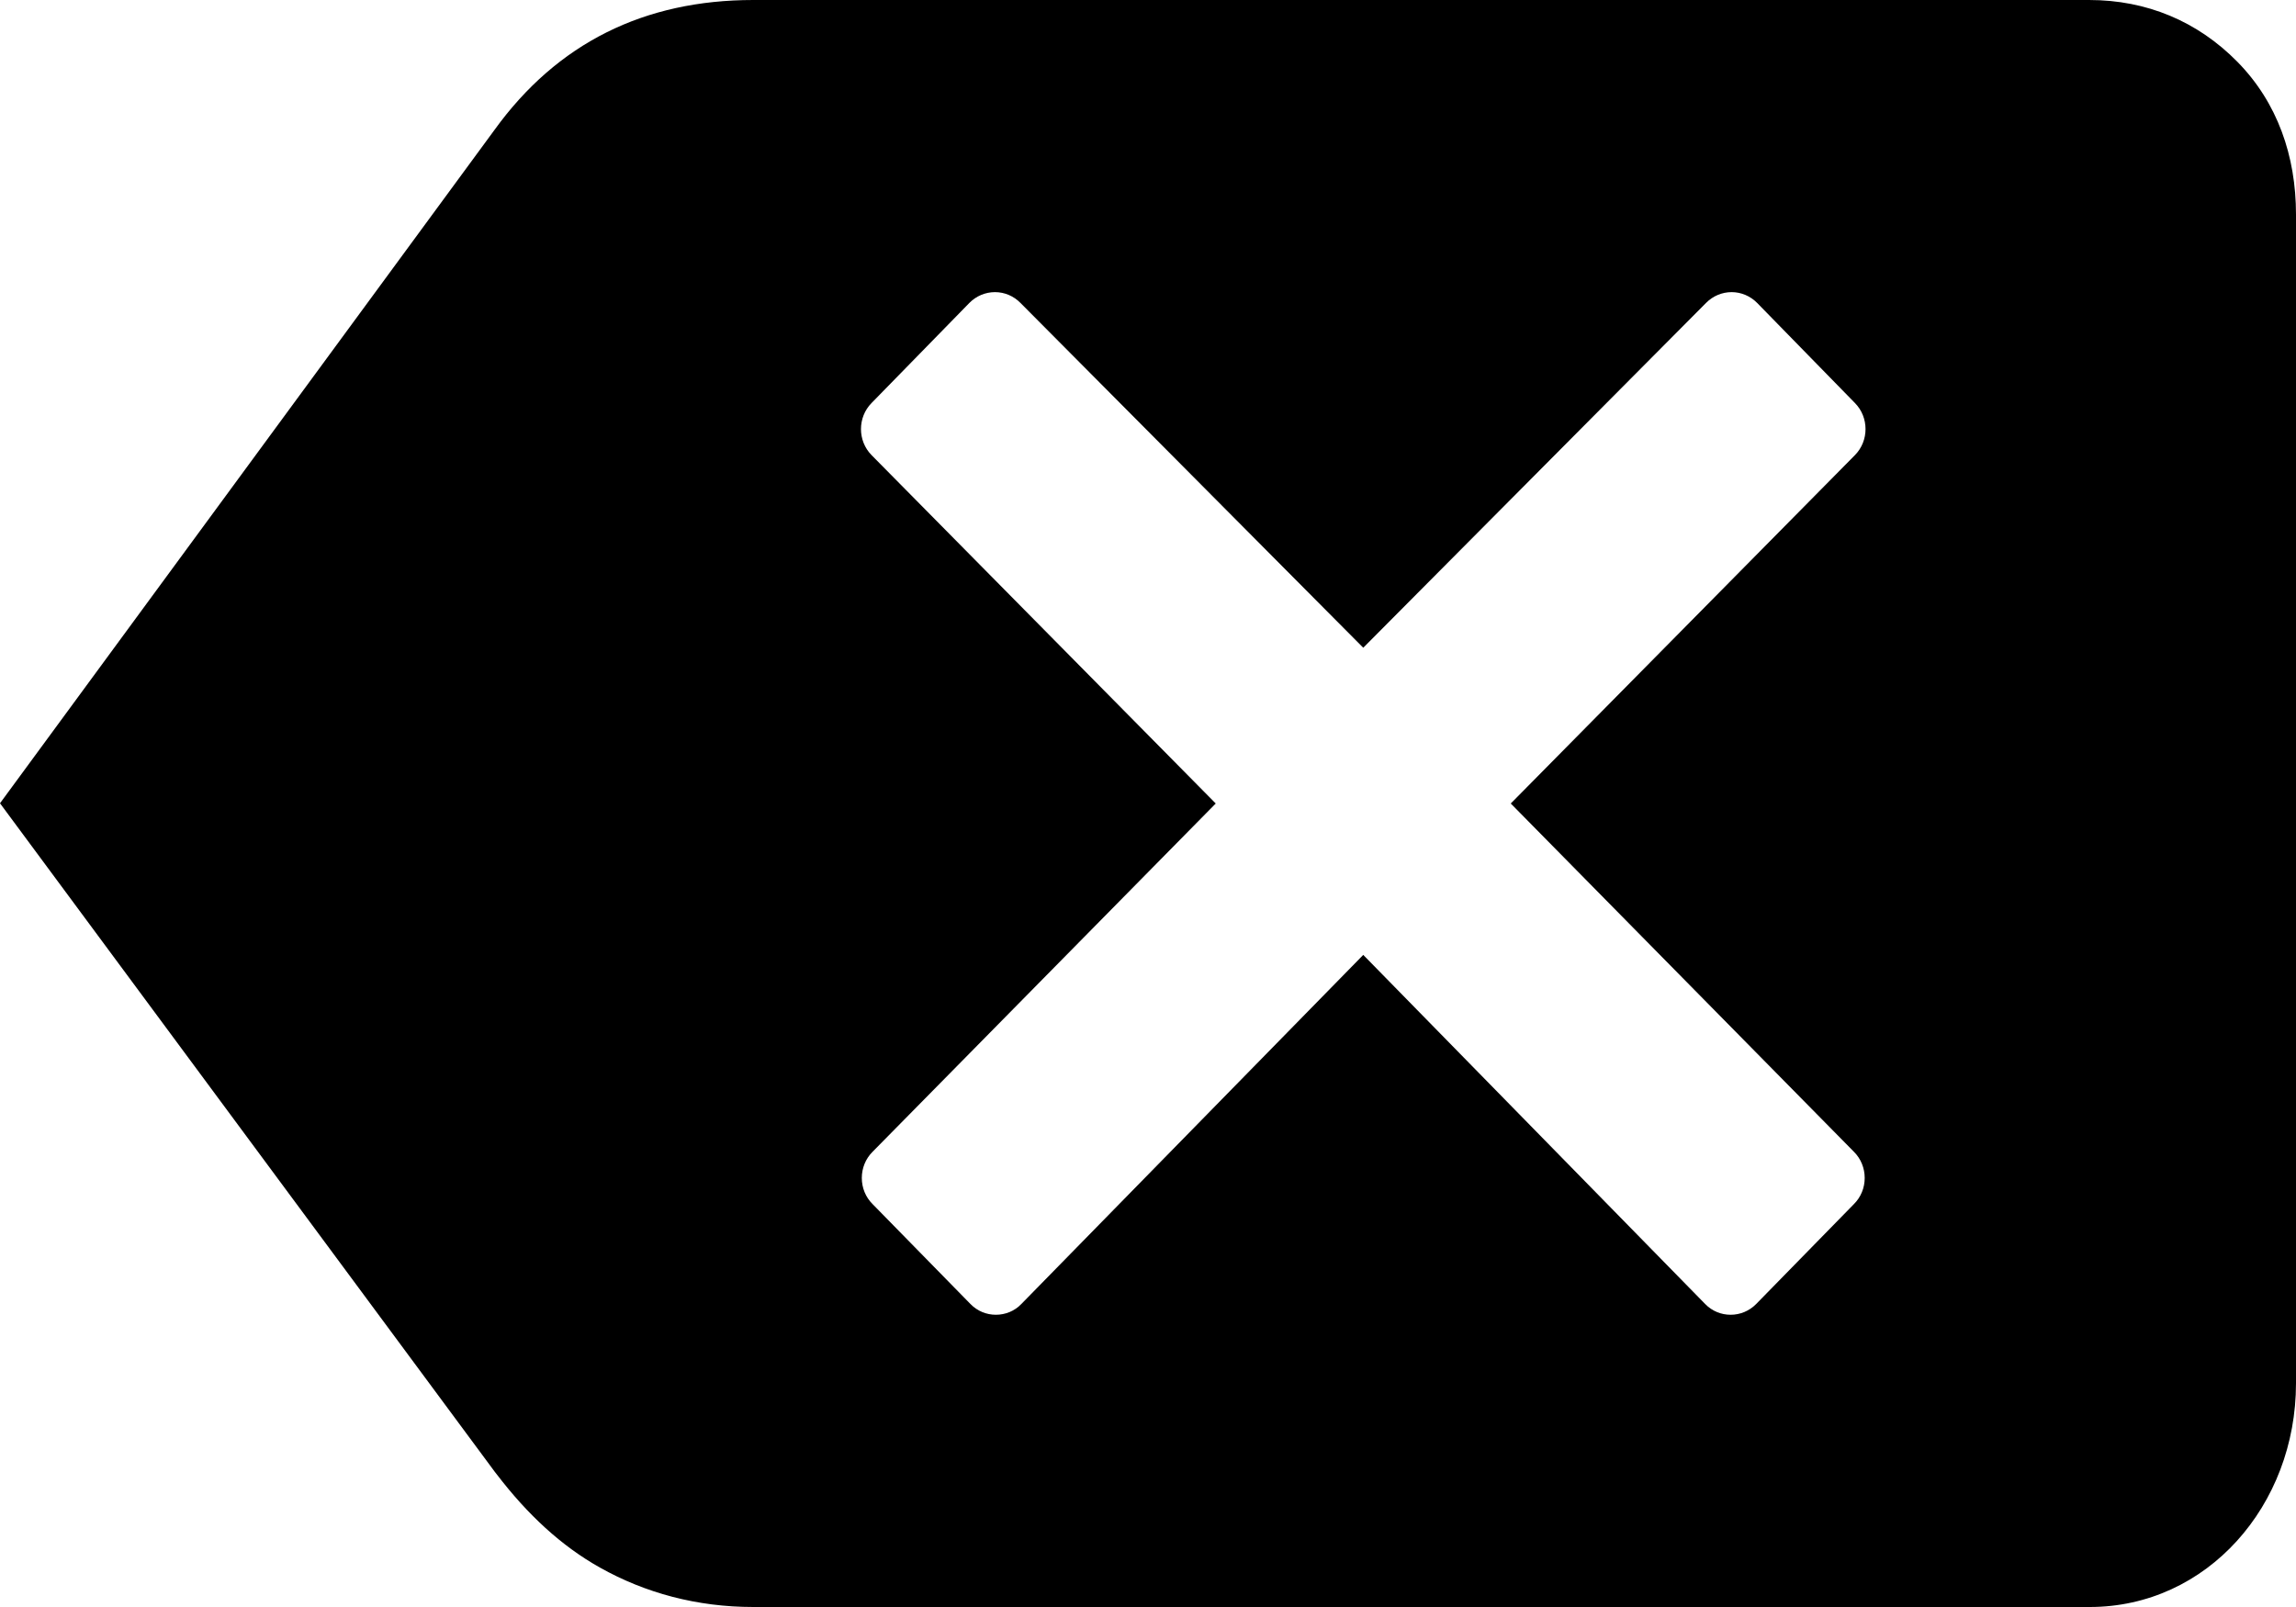 <svg width="20" height="14" viewBox="0 0 20 14" fill="none" xmlns="http://www.w3.org/2000/svg">
<path d="M19.49 0.539C19.142 0.185 18.699 0 18.198 0H6.562C5.613 0 4.855 0.374 4.308 1.131L0 6.998L4.312 12.825L4.32 12.835L4.327 12.844C4.596 13.196 4.89 13.468 5.225 13.656C5.62 13.878 6.071 14 6.562 14H18.203C19.226 14 20 13.115 20 12.051V1.869C20 1.359 19.838 0.893 19.49 0.539ZM16.15 10.035C16.21 10.095 16.243 10.177 16.243 10.262C16.243 10.348 16.21 10.429 16.15 10.489L15.298 11.36C15.236 11.423 15.156 11.454 15.075 11.454C14.994 11.454 14.914 11.423 14.853 11.36L11.875 8.319L8.897 11.36C8.837 11.423 8.756 11.454 8.675 11.454C8.594 11.454 8.514 11.423 8.453 11.36L7.6 10.489C7.54 10.429 7.507 10.348 7.507 10.262C7.507 10.177 7.54 10.095 7.6 10.035L10.59 7L7.592 3.965C7.469 3.84 7.469 3.636 7.592 3.511L8.444 2.639C8.503 2.579 8.583 2.545 8.667 2.545C8.751 2.545 8.83 2.579 8.889 2.639L11.875 5.643L14.861 2.639C14.92 2.579 15 2.545 15.084 2.545C15.167 2.545 15.247 2.579 15.306 2.639L16.158 3.511C16.281 3.636 16.281 3.84 16.158 3.965L13.16 7L16.15 10.035Z" fill="black"/>
</svg>
